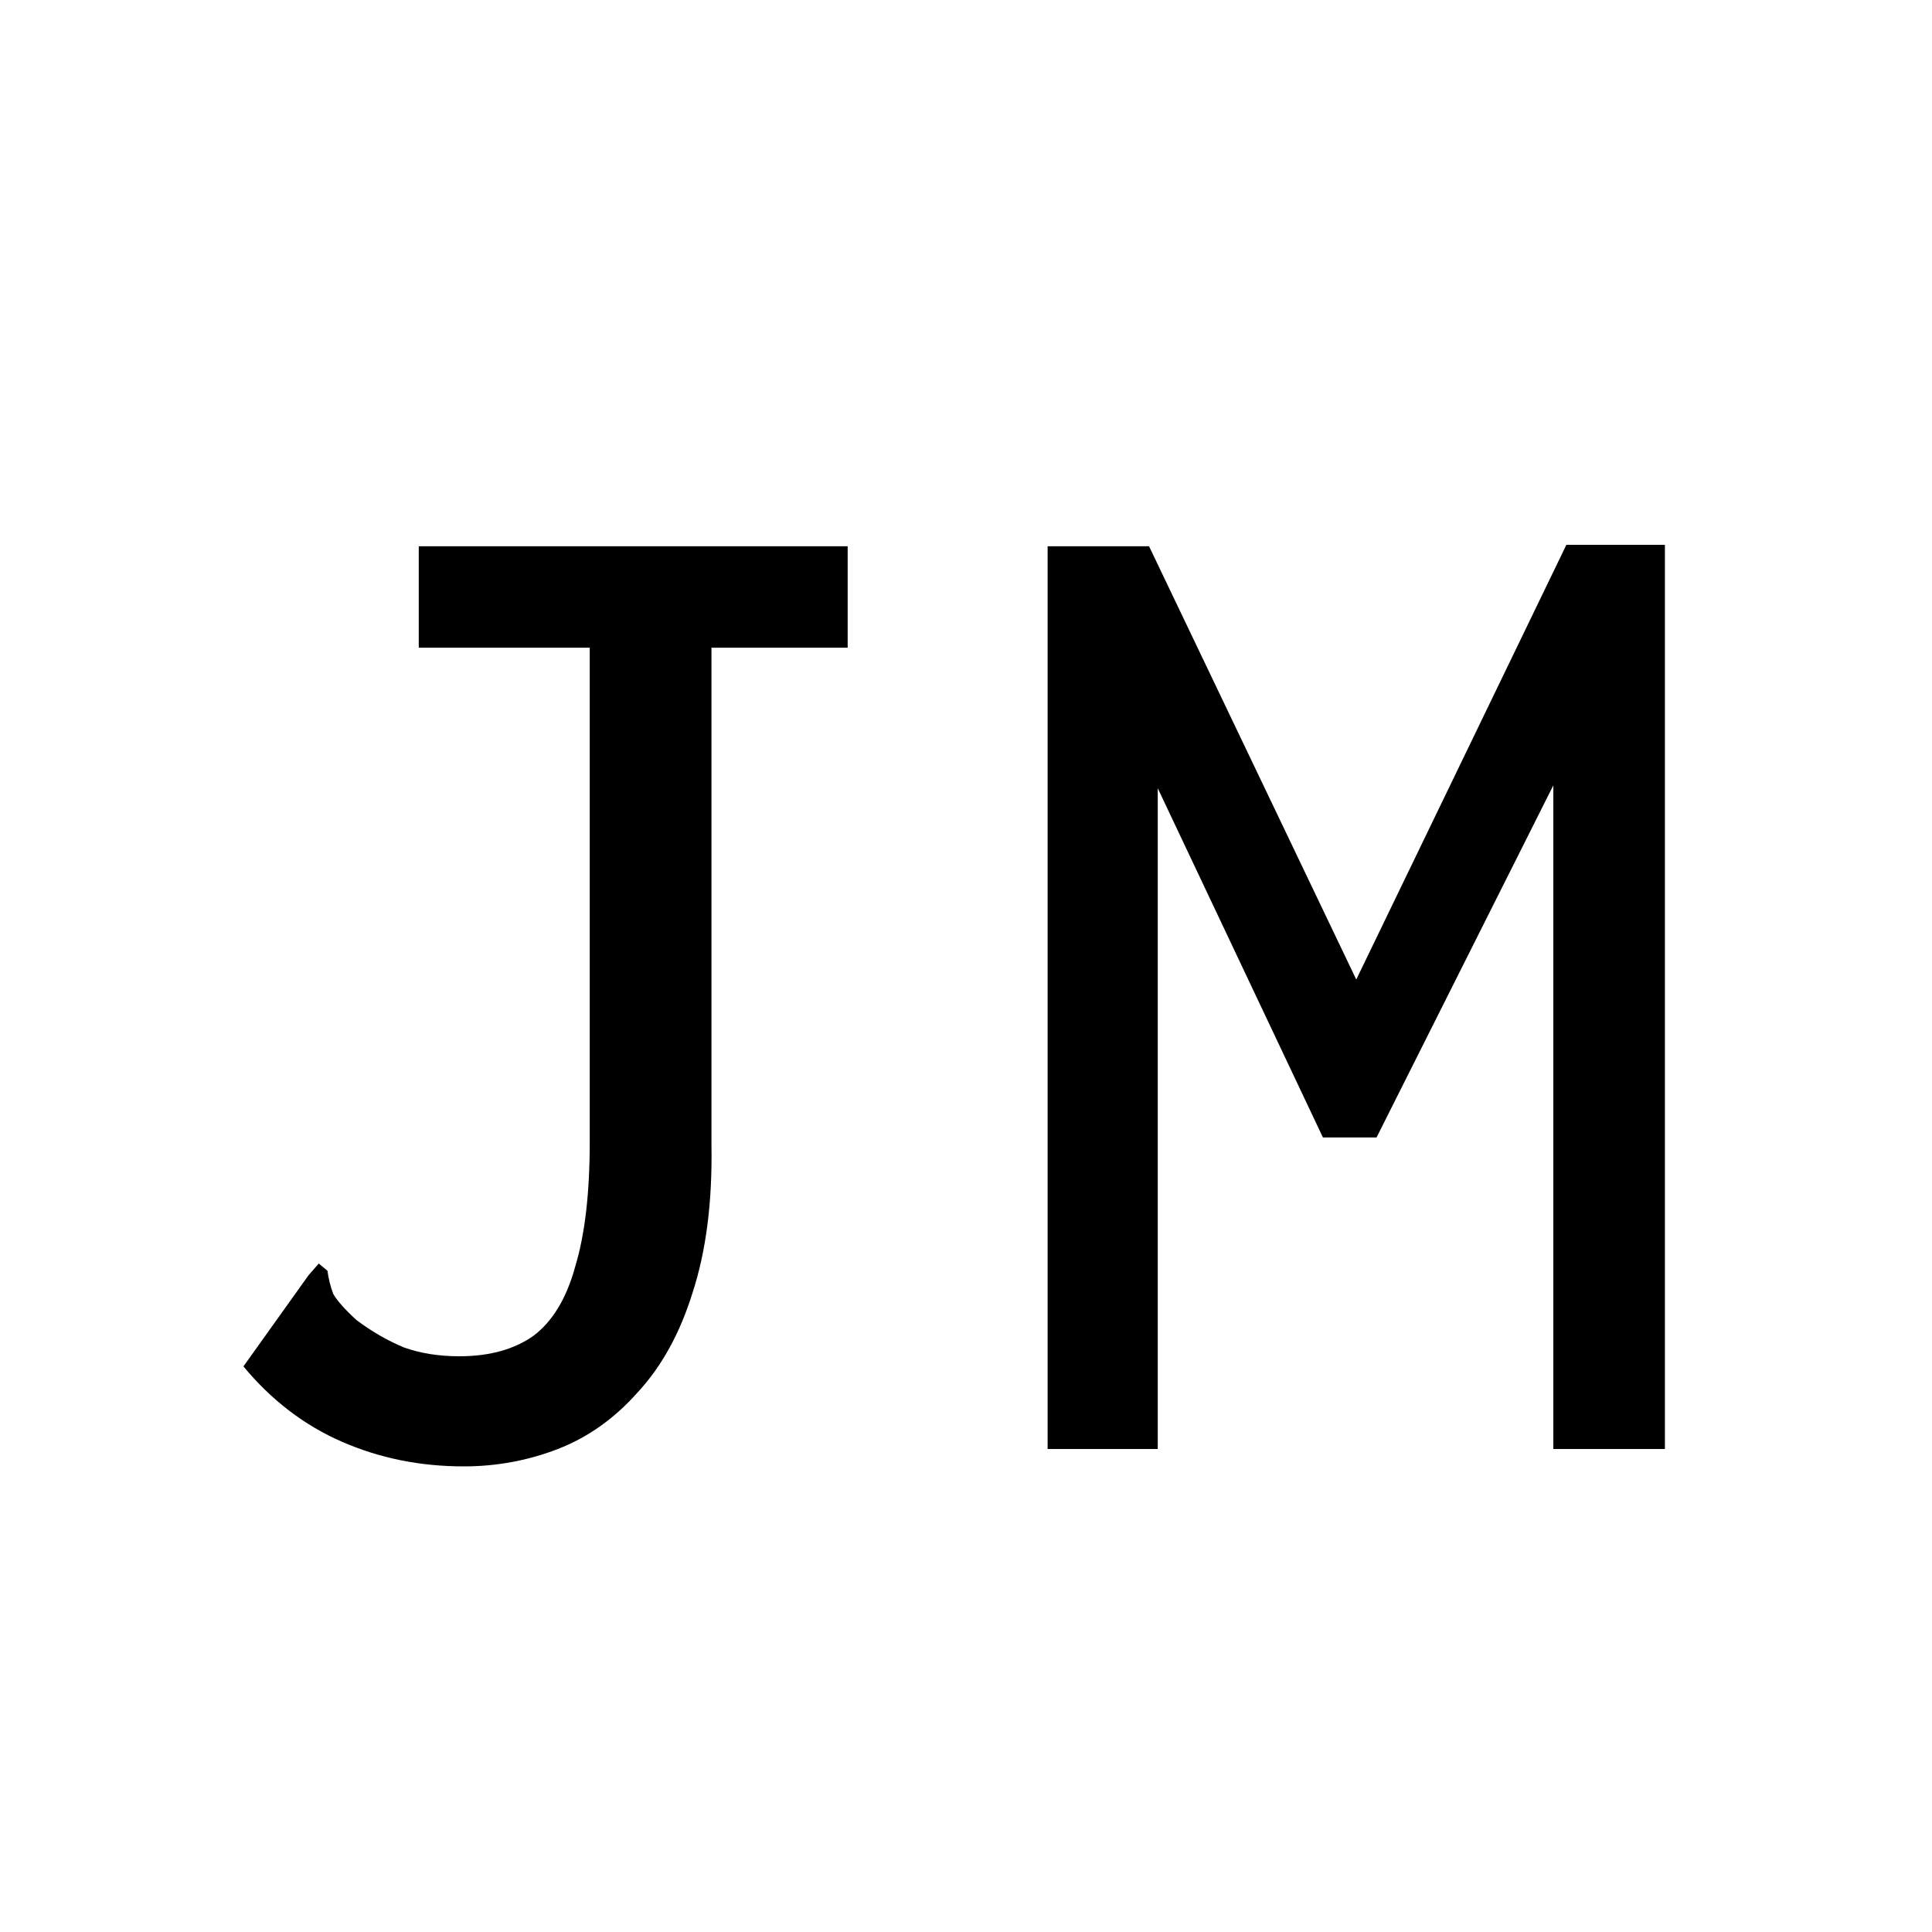 <svg width="32" height="32" viewBox="0 0 32 32" fill="none" xmlns="http://www.w3.org/2000/svg">
<rect width="32" height="32" fill="white"/>
<path d="M7.68 24.288C6.96 24.288 6.288 24.152 5.664 23.88C5.04 23.608 4.496 23.192 4.032 22.632L5.112 21.12L5.28 20.928L5.424 21.048C5.44 21.176 5.472 21.304 5.52 21.432C5.584 21.544 5.712 21.688 5.904 21.864C6.16 22.056 6.424 22.208 6.696 22.32C6.968 22.416 7.272 22.464 7.608 22.464C8.104 22.464 8.512 22.352 8.832 22.128C9.152 21.888 9.384 21.504 9.528 20.976C9.688 20.448 9.768 19.76 9.768 18.912V10.728H6.936V9.048H14.04V10.728H11.784V18.96C11.8 19.904 11.696 20.72 11.472 21.408C11.264 22.08 10.96 22.632 10.56 23.064C10.176 23.496 9.736 23.808 9.24 24C8.744 24.192 8.224 24.288 7.68 24.288ZM17.352 24V9.048H19.032L22.464 16.224L25.944 9.024H27.576V24H25.728V13.008L22.8 18.84H21.912L19.176 13.056V24H17.352Z" fill="black"/>
</svg>
